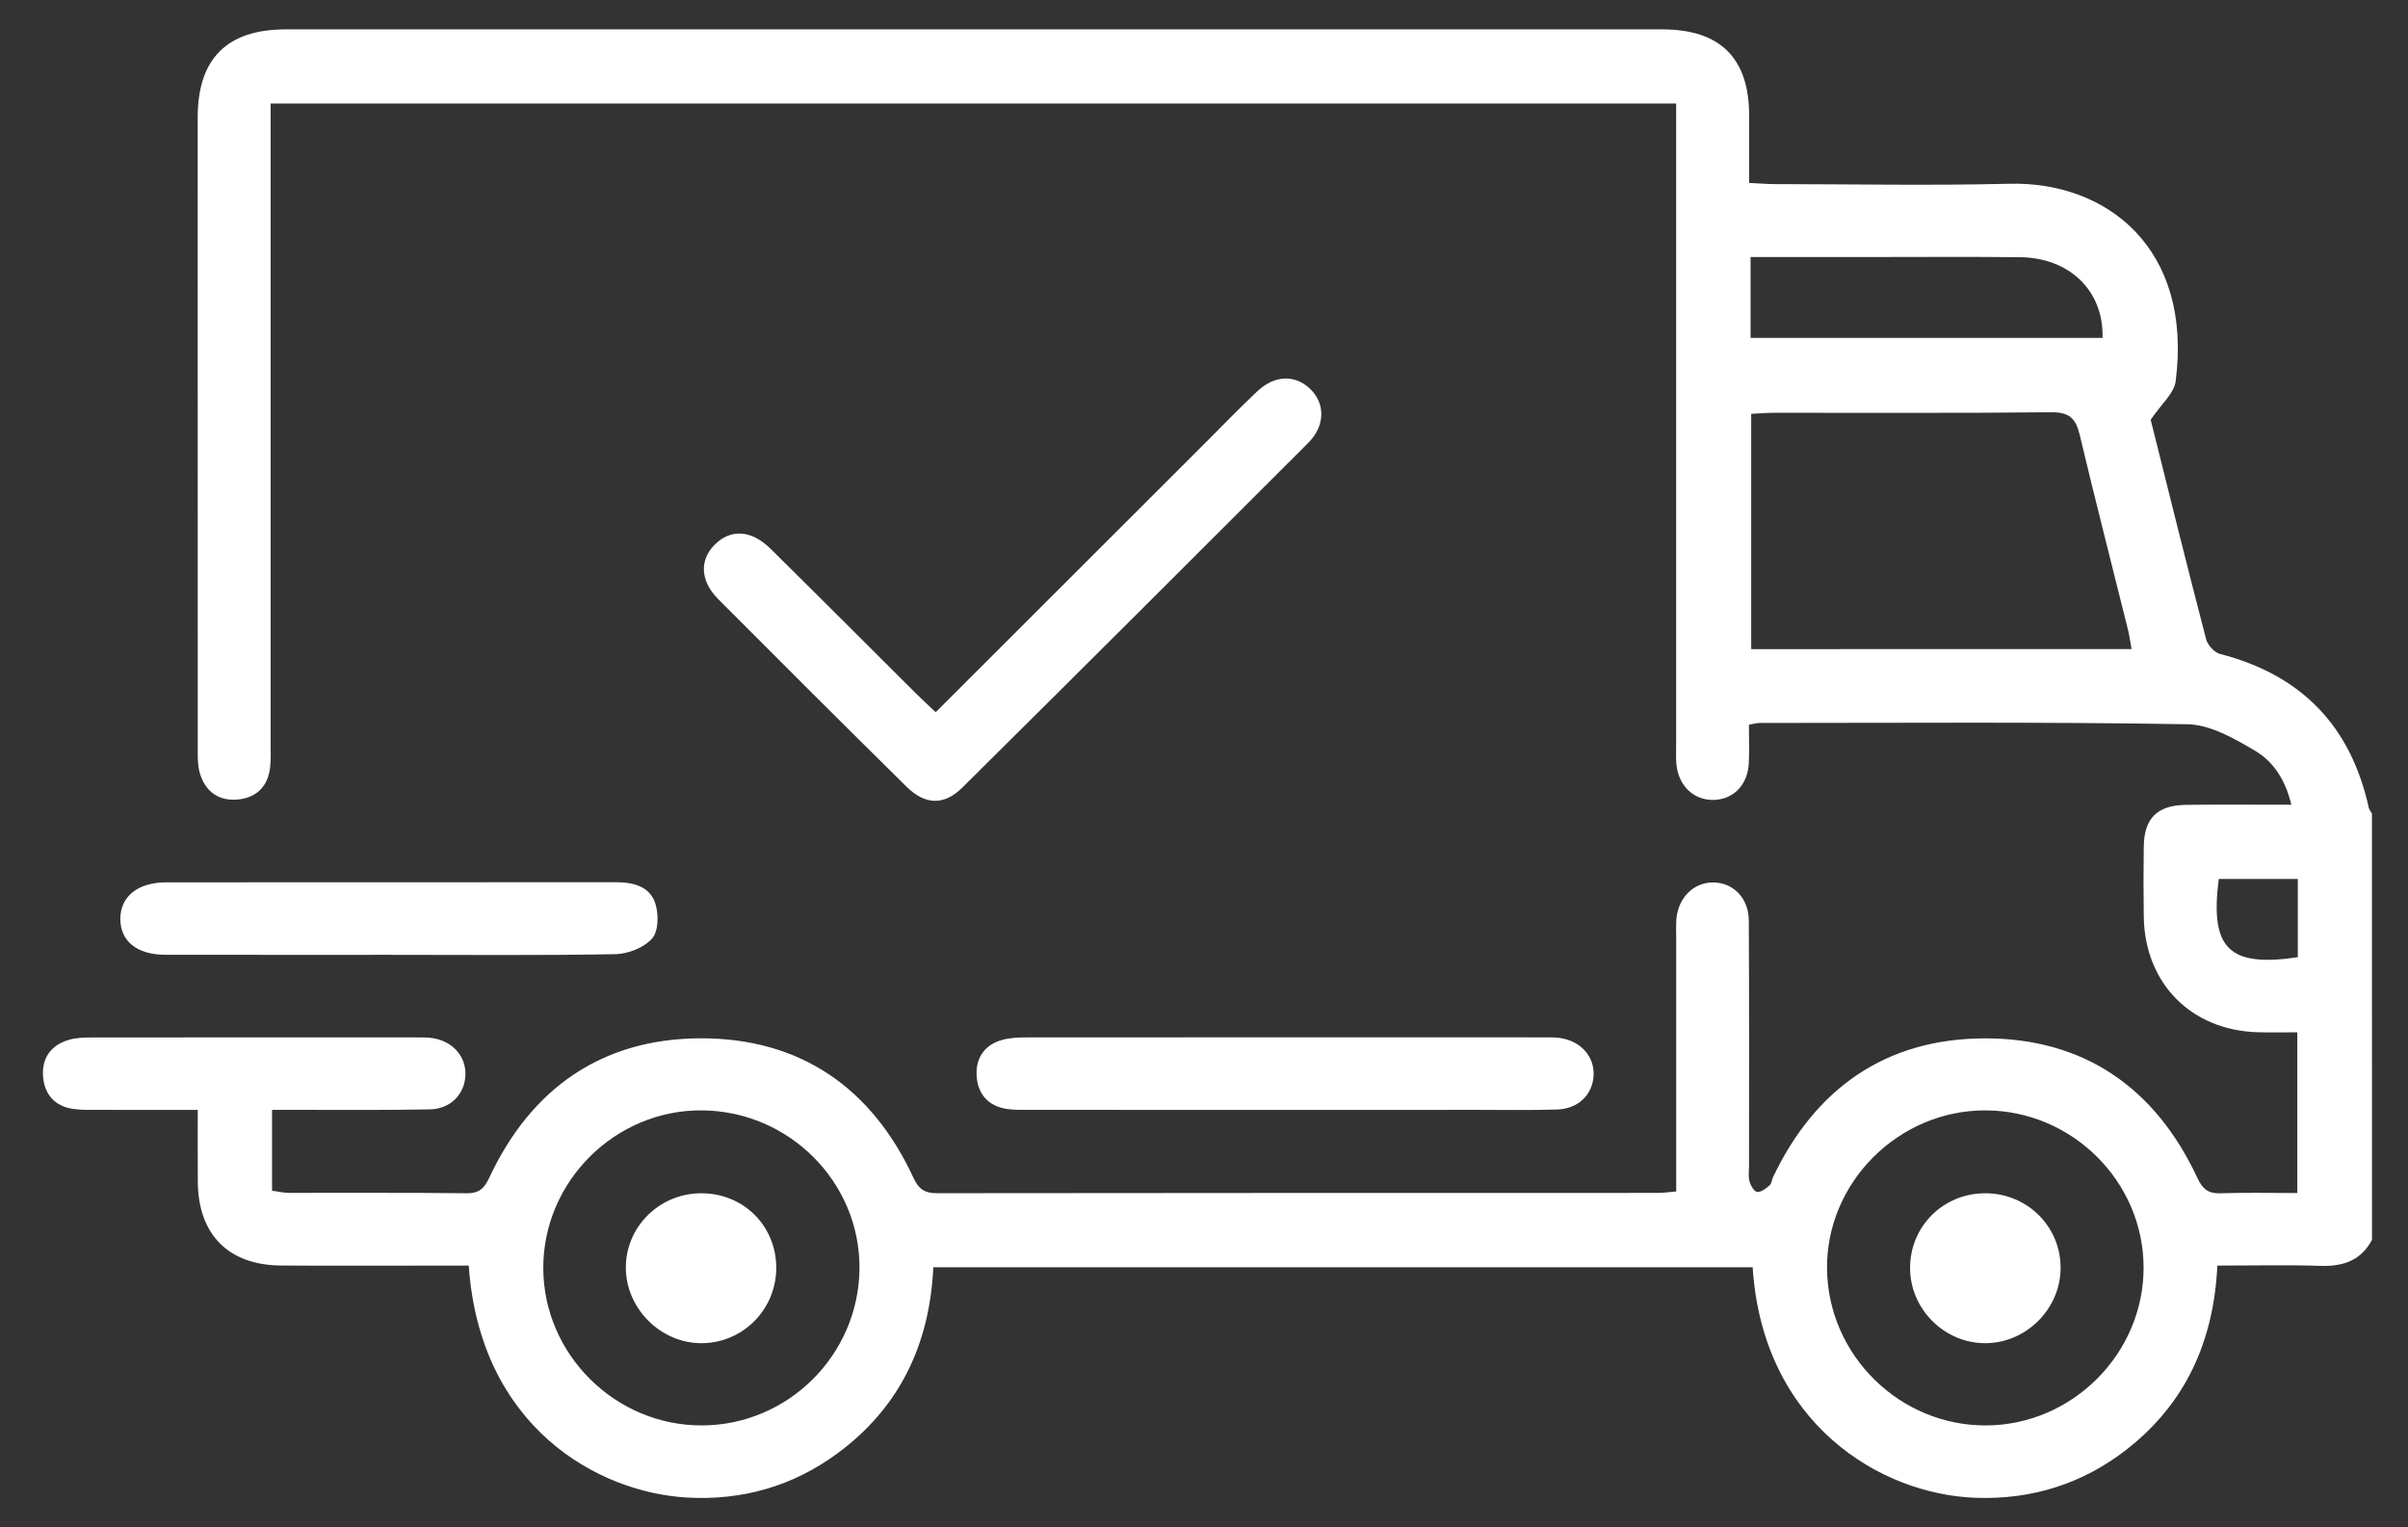 <svg width="41" height="26" viewBox="0 0 41 26" fill="none" xmlns="http://www.w3.org/2000/svg">
<rect x="0" y="0" width="41" height="26" fill="#333333" stroke="none"/>
<g clip-path="url(#clip0_55_724)">
<path d="M40.387 21.106C40.2 21.455 39.901 21.56 39.518 21.549C38.941 21.53 38.362 21.544 37.754 21.544C37.692 22.834 37.213 23.893 36.205 24.678C35.455 25.261 34.593 25.53 33.643 25.497C32.013 25.441 30.013 24.23 29.842 21.573C25.204 21.573 20.564 21.573 15.891 21.573C15.83 22.883 15.318 23.965 14.249 24.748C13.493 25.301 12.638 25.544 11.703 25.493C10.174 25.408 8.171 24.288 7.981 21.544C7.849 21.544 7.713 21.544 7.576 21.544C6.647 21.544 5.717 21.549 4.787 21.543C3.891 21.537 3.376 21.017 3.368 20.122C3.365 19.727 3.367 19.332 3.367 18.894C2.786 18.894 2.247 18.895 1.708 18.893C1.553 18.893 1.396 18.899 1.244 18.877C0.935 18.832 0.759 18.631 0.734 18.333C0.706 18.013 0.867 17.787 1.181 17.699C1.303 17.664 1.436 17.661 1.564 17.661C3.41 17.659 5.256 17.659 7.102 17.66C7.192 17.66 7.284 17.659 7.373 17.673C7.716 17.729 7.94 17.991 7.924 18.309C7.909 18.63 7.669 18.879 7.316 18.885C6.567 18.9 5.818 18.892 5.069 18.893C4.931 18.893 4.793 18.893 4.632 18.893C4.632 19.372 4.632 19.803 4.632 20.269C4.727 20.281 4.824 20.306 4.922 20.306C5.929 20.309 6.936 20.3 7.943 20.313C8.163 20.315 8.247 20.227 8.335 20.039C9.047 18.524 10.252 17.679 11.93 17.675C13.622 17.672 14.841 18.513 15.553 20.05C15.643 20.245 15.745 20.312 15.957 20.312C20.049 20.306 24.142 20.308 28.234 20.307C28.322 20.307 28.41 20.292 28.54 20.282C28.54 20.129 28.54 19.992 28.54 19.854C28.54 18.555 28.54 17.255 28.54 15.956C28.54 15.853 28.535 15.749 28.543 15.648C28.573 15.285 28.83 15.027 29.157 15.022C29.503 15.017 29.774 15.281 29.776 15.67C29.784 17.06 29.78 18.449 29.78 19.838C29.78 19.928 29.764 20.023 29.787 20.107C29.806 20.178 29.866 20.284 29.917 20.29C29.985 20.297 30.069 20.231 30.13 20.178C30.165 20.149 30.167 20.084 30.189 20.038C30.909 18.526 32.111 17.681 33.788 17.676C35.482 17.671 36.698 18.517 37.413 20.05C37.504 20.246 37.601 20.321 37.814 20.313C38.237 20.299 38.662 20.309 39.115 20.309C39.115 19.399 39.115 18.519 39.115 17.573C38.899 17.573 38.673 17.578 38.447 17.572C37.309 17.541 36.518 16.741 36.501 15.604C36.495 15.206 36.495 14.807 36.501 14.408C36.509 13.928 36.73 13.708 37.22 13.701C37.8 13.694 38.381 13.699 39.013 13.699C38.919 13.291 38.715 12.969 38.401 12.783C38.046 12.573 37.634 12.335 37.243 12.329C34.816 12.287 32.388 12.307 29.961 12.307C29.913 12.307 29.864 12.322 29.778 12.337C29.778 12.562 29.787 12.777 29.776 12.992C29.758 13.363 29.513 13.611 29.174 13.617C28.839 13.623 28.579 13.377 28.544 13.013C28.533 12.898 28.539 12.781 28.539 12.666C28.539 9.193 28.539 5.719 28.539 2.245C28.539 2.093 28.539 1.94 28.539 1.762C20.564 1.762 12.617 1.762 4.608 1.762C4.608 1.908 4.608 2.056 4.608 2.204C4.608 5.69 4.608 9.177 4.608 12.663C4.608 12.792 4.614 12.921 4.601 13.049C4.565 13.394 4.36 13.59 4.022 13.612C3.699 13.632 3.482 13.453 3.398 13.145C3.362 13.011 3.367 12.865 3.367 12.724C3.366 9.147 3.365 5.571 3.366 1.994C3.369 0.995 3.866 0.5 4.868 0.5C12.678 0.5 20.49 0.5 28.3 0.5C29.289 0.5 29.779 0.986 29.782 1.962C29.783 2.334 29.782 2.705 29.782 3.114C29.946 3.121 30.082 3.134 30.218 3.134C31.547 3.135 32.879 3.161 34.207 3.128C35.877 3.085 37.336 4.233 37.044 6.492C37.017 6.698 36.798 6.878 36.619 7.146C36.913 8.322 37.23 9.605 37.563 10.883C37.589 10.982 37.703 11.107 37.799 11.132C39.185 11.488 40.026 12.358 40.332 13.749C40.34 13.785 40.368 13.816 40.386 13.85C40.387 16.269 40.387 18.688 40.387 21.106ZM36.293 11.049C36.272 10.929 36.258 10.829 36.235 10.731C35.96 9.623 35.675 8.516 35.411 7.405C35.344 7.122 35.233 7.014 34.924 7.018C33.351 7.035 31.777 7.025 30.203 7.027C30.077 7.027 29.952 7.038 29.817 7.045C29.817 8.399 29.817 9.725 29.817 11.05C31.99 11.049 34.128 11.049 36.293 11.049ZM33.817 24.265C35.284 24.259 36.499 23.042 36.498 21.579C36.497 20.114 35.283 18.907 33.809 18.902C32.324 18.897 31.09 20.132 31.108 21.605C31.127 23.073 32.348 24.272 33.817 24.265ZM11.946 24.265C13.418 24.264 14.625 23.062 14.634 21.589C14.643 20.126 13.44 18.917 11.96 18.902C10.477 18.886 9.244 20.112 9.25 21.594C9.258 23.059 10.476 24.266 11.946 24.265ZM29.806 4.376C29.806 4.872 29.806 5.303 29.806 5.752C31.819 5.752 33.809 5.752 35.799 5.752C35.821 4.952 35.239 4.387 34.392 4.378C33.463 4.369 32.535 4.376 31.607 4.376C31.016 4.376 30.426 4.376 29.806 4.376ZM39.124 14.962C38.66 14.962 38.217 14.962 37.778 14.962C37.625 16.149 37.948 16.468 39.124 16.295C39.124 15.867 39.124 15.434 39.124 14.962Z" fill="white"/>
<path d="M15.932 12.124C17.481 10.576 19.003 9.056 20.526 7.535C20.817 7.244 21.104 6.947 21.404 6.664C21.698 6.385 22.045 6.373 22.302 6.615C22.566 6.863 22.569 7.245 22.274 7.54C20.316 9.499 18.354 11.456 16.386 13.406C16.074 13.716 15.752 13.705 15.433 13.39C14.36 12.332 13.293 11.266 12.228 10.198C11.922 9.89 11.908 9.537 12.166 9.275C12.437 9 12.791 9.017 13.12 9.342C13.955 10.165 14.783 10.996 15.614 11.823C15.703 11.912 15.798 11.997 15.932 12.124Z" fill="white"/>
<path d="M21.871 18.894C20.425 18.894 18.98 18.894 17.534 18.893C17.404 18.893 17.274 18.897 17.147 18.878C16.818 18.83 16.641 18.613 16.628 18.301C16.614 18.004 16.77 17.78 17.071 17.7C17.205 17.664 17.352 17.66 17.492 17.66C20.422 17.658 23.352 17.658 26.282 17.659C26.372 17.659 26.464 17.657 26.552 17.668C26.916 17.717 27.154 17.988 27.133 18.317C27.112 18.637 26.872 18.874 26.516 18.887C26.052 18.902 25.587 18.893 25.123 18.893C24.038 18.895 22.955 18.894 21.871 18.894Z" fill="white"/>
<path d="M6.647 16.254C5.37 16.254 4.093 16.255 2.816 16.253C2.329 16.252 2.046 16.02 2.049 15.636C2.052 15.26 2.346 15.021 2.828 15.02C5.382 15.018 7.936 15.02 10.49 15.018C10.784 15.018 11.061 15.089 11.156 15.374C11.217 15.556 11.214 15.848 11.105 15.974C10.97 16.13 10.695 16.238 10.478 16.243C9.201 16.266 7.924 16.254 6.647 16.254Z" fill="white"/>
<path d="M33.806 20.313C34.52 20.315 35.089 20.882 35.085 21.587C35.082 22.285 34.494 22.867 33.798 22.865C33.099 22.863 32.52 22.28 32.522 21.58C32.524 20.871 33.092 20.311 33.806 20.313Z" fill="white"/>
<path d="M11.93 20.313C12.649 20.307 13.212 20.858 13.217 21.573C13.222 22.282 12.658 22.858 11.954 22.865C11.261 22.872 10.666 22.289 10.656 21.594C10.646 20.895 11.219 20.318 11.93 20.313Z" fill="white"/>
</g>
<defs>
<clipPath id="clip0_55_724">
<rect width="40" height="25" fill="white" transform="translate(0.73 0.5)"/>
</clipPath>
</defs>
</svg>
